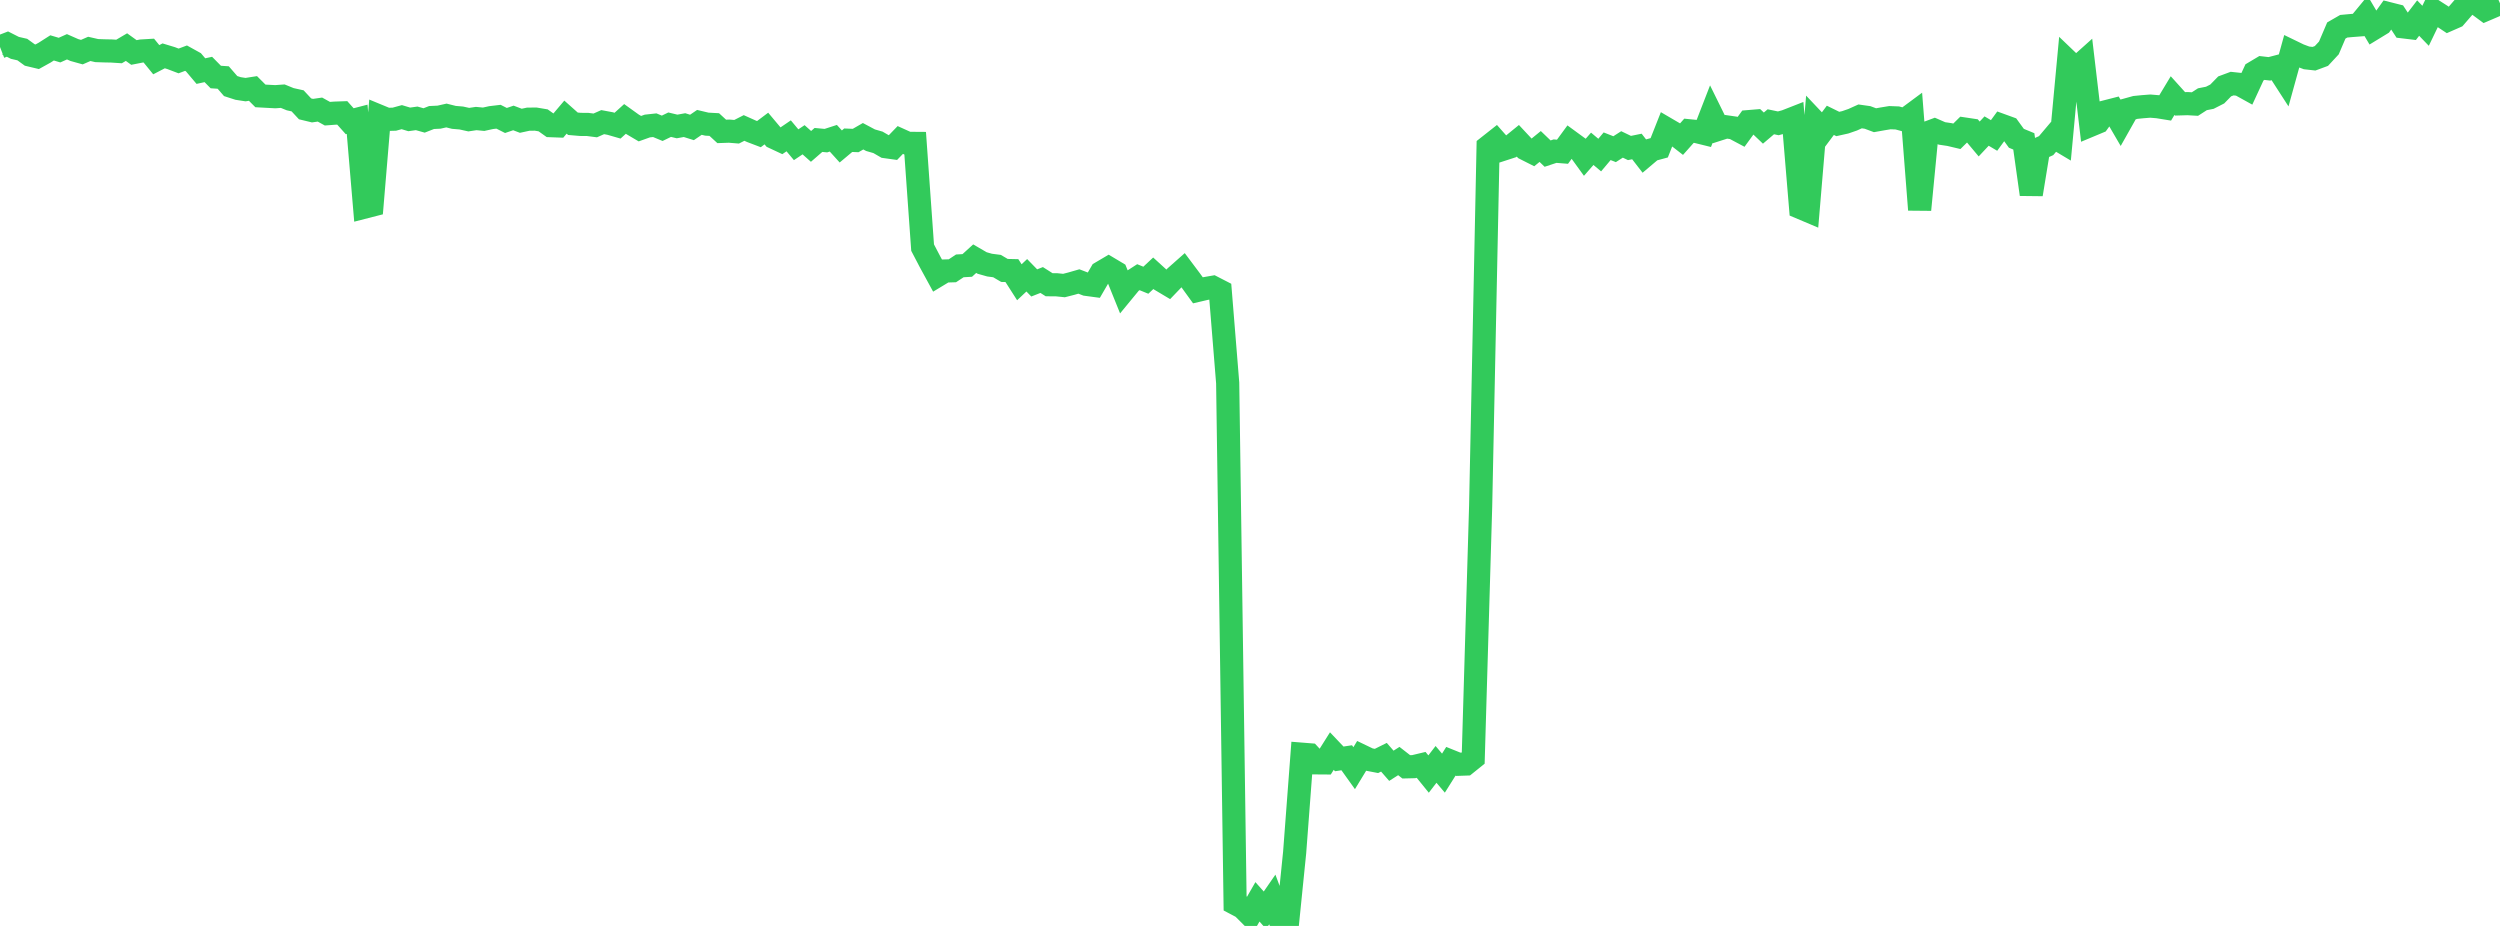 <?xml version="1.0" standalone="no"?>
<!DOCTYPE svg PUBLIC "-//W3C//DTD SVG 1.1//EN" "http://www.w3.org/Graphics/SVG/1.1/DTD/svg11.dtd">

<svg width="135" height="50" viewBox="0 0 135 50" preserveAspectRatio="none" 
  xmlns="http://www.w3.org/2000/svg"
  xmlns:xlink="http://www.w3.org/1999/xlink">


<polyline points="0.0, 2.537 0.402, 2.381 0.804, 2.585 1.205, 2.677 1.607, 2.969 2.009, 3.065 2.411, 2.842 2.812, 2.586 3.214, 2.706 3.616, 2.526 4.018, 2.703 4.42, 2.815 4.821, 2.64 5.223, 2.732 5.625, 2.746 6.027, 2.754 6.429, 2.78 6.83, 2.544 7.232, 2.834 7.634, 2.755 8.036, 2.731 8.438, 3.224 8.839, 3.016 9.241, 3.138 9.643, 3.291 10.045, 3.141 10.446, 3.363 10.848, 3.839 11.25, 3.751 11.652, 4.159 12.054, 4.186 12.455, 4.648 12.857, 4.778 13.259, 4.84 13.661, 4.777 14.062, 5.179 14.464, 5.201 14.866, 5.222 15.268, 5.193 15.67, 5.357 16.071, 5.446 16.473, 5.878 16.875, 5.975 17.277, 5.917 17.679, 6.14 18.08, 6.11 18.482, 6.096 18.884, 6.546 19.286, 6.442 19.688, 11.182 20.089, 11.079 20.491, 6.28 20.893, 6.446 21.295, 6.436 21.696, 6.326 22.098, 6.447 22.5, 6.391 22.902, 6.504 23.304, 6.346 23.705, 6.327 24.107, 6.237 24.509, 6.338 24.911, 6.372 25.312, 6.461 25.714, 6.401 26.116, 6.439 26.518, 6.351 26.92, 6.303 27.321, 6.506 27.723, 6.369 28.125, 6.522 28.527, 6.435 28.929, 6.432 29.33, 6.499 29.732, 6.785 30.134, 6.8 30.536, 6.325 30.938, 6.683 31.339, 6.717 31.741, 6.721 32.143, 6.773 32.545, 6.595 32.946, 6.67 33.348, 6.786 33.75, 6.422 34.152, 6.711 34.554, 6.948 34.955, 6.805 35.357, 6.761 35.759, 6.928 36.161, 6.733 36.562, 6.829 36.964, 6.756 37.366, 6.882 37.768, 6.608 38.17, 6.704 38.571, 6.726 38.973, 7.096 39.375, 7.082 39.777, 7.115 40.179, 6.91 40.58, 7.09 40.982, 7.243 41.384, 6.941 41.786, 7.42 42.188, 7.608 42.589, 7.335 42.991, 7.816 43.393, 7.547 43.795, 7.905 44.196, 7.557 44.598, 7.595 45.0, 7.465 45.402, 7.909 45.804, 7.572 46.205, 7.588 46.607, 7.357 47.009, 7.571 47.411, 7.687 47.812, 7.919 48.214, 7.975 48.616, 7.559 49.018, 7.741 49.42, 7.744 49.821, 13.371 50.223, 14.14 50.625, 14.877 51.027, 14.634 51.429, 14.622 51.83, 14.357 52.232, 14.334 52.634, 13.968 53.036, 14.202 53.438, 14.316 53.839, 14.368 54.241, 14.604 54.643, 14.613 55.045, 15.242 55.446, 14.865 55.848, 15.278 56.25, 15.12 56.652, 15.375 57.054, 15.378 57.455, 15.419 57.857, 15.316 58.259, 15.2 58.661, 15.354 59.062, 15.408 59.464, 14.716 59.866, 14.479 60.268, 14.719 60.67, 15.714 61.071, 15.227 61.473, 14.968 61.875, 15.132 62.277, 14.756 62.679, 15.122 63.08, 15.361 63.482, 14.942 63.884, 14.586 64.286, 15.122 64.688, 15.677 65.089, 15.583 65.491, 15.513 65.893, 15.72 66.295, 20.68 66.696, 48.786 67.098, 48.998 67.5, 49.4 67.902, 48.699 68.304, 49.151 68.705, 48.571 69.107, 49.649 69.509, 50.0 69.911, 46.033 70.312, 40.727 70.714, 40.759 71.116, 41.194 71.518, 41.197 71.92, 40.558 72.321, 40.98 72.723, 40.919 73.125, 41.481 73.527, 40.821 73.929, 41.014 74.33, 41.091 74.732, 40.891 75.134, 41.352 75.536, 41.096 75.938, 41.409 76.339, 41.399 76.741, 41.303 77.143, 41.799 77.545, 41.277 77.946, 41.749 78.348, 41.109 78.75, 41.271 79.152, 41.257 79.554, 40.934 79.955, 27.331 80.357, 7.922 80.759, 7.605 81.161, 8.06 81.562, 7.93 81.964, 7.603 82.366, 8.034 82.768, 8.237 83.17, 7.91 83.571, 8.295 83.973, 8.162 84.375, 8.194 84.777, 7.645 85.179, 7.939 85.58, 8.493 85.982, 8.035 86.384, 8.374 86.786, 7.897 87.188, 8.056 87.589, 7.799 87.991, 7.992 88.393, 7.91 88.795, 8.429 89.196, 8.09 89.598, 7.981 90.0, 6.964 90.402, 7.199 90.804, 7.512 91.205, 7.061 91.607, 7.101 92.009, 7.2 92.411, 6.163 92.812, 6.977 93.214, 6.848 93.616, 6.906 94.018, 7.12 94.42, 6.568 94.821, 6.535 95.223, 6.918 95.625, 6.576 96.027, 6.66 96.429, 6.55 96.83, 6.393 97.232, 11.212 97.634, 11.382 98.036, 6.608 98.438, 7.033 98.839, 6.497 99.241, 6.695 99.643, 6.605 100.045, 6.466 100.446, 6.285 100.848, 6.342 101.25, 6.492 101.652, 6.42 102.054, 6.354 102.455, 6.369 102.857, 6.478 103.259, 6.18 103.661, 11.327 104.062, 7.179 104.464, 7.029 104.866, 7.205 105.268, 7.265 105.67, 7.36 106.071, 6.965 106.473, 7.025 106.875, 7.505 107.277, 7.077 107.679, 7.315 108.08, 6.767 108.482, 6.913 108.884, 7.468 109.286, 7.634 109.688, 10.495 110.089, 8.044 110.491, 7.864 110.893, 7.388 111.295, 7.628 111.696, 3.334 112.098, 3.719 112.5, 3.359 112.902, 6.759 113.304, 6.591 113.705, 6.037 114.107, 5.934 114.509, 6.625 114.911, 5.912 115.312, 5.801 115.714, 5.761 116.116, 5.73 116.518, 5.763 116.92, 5.828 117.321, 5.162 117.723, 5.608 118.125, 5.596 118.527, 5.619 118.929, 5.359 119.33, 5.28 119.732, 5.075 120.134, 4.663 120.536, 4.514 120.938, 4.557 121.339, 4.779 121.741, 3.909 122.143, 3.67 122.545, 3.717 122.946, 3.612 123.348, 4.235 123.75, 2.781 124.152, 2.976 124.554, 3.126 124.955, 3.171 125.357, 3.022 125.759, 2.589 126.161, 1.648 126.562, 1.417 126.964, 1.38 127.366, 1.349 127.768, 0.862 128.17, 1.541 128.571, 1.296 128.973, 0.734 129.375, 0.836 129.777, 1.45 130.179, 1.498 130.58, 0.976 130.982, 1.393 131.384, 0.557 131.786, 0.814 132.188, 1.081 132.589, 0.905 132.991, 0.44 133.393, 0.0 133.795, 0.234 134.196, 0.53 134.598, 0.358 135.0, 0.181" fill="none" stroke="#32ca5b" stroke-width="1.25"/>

</svg>